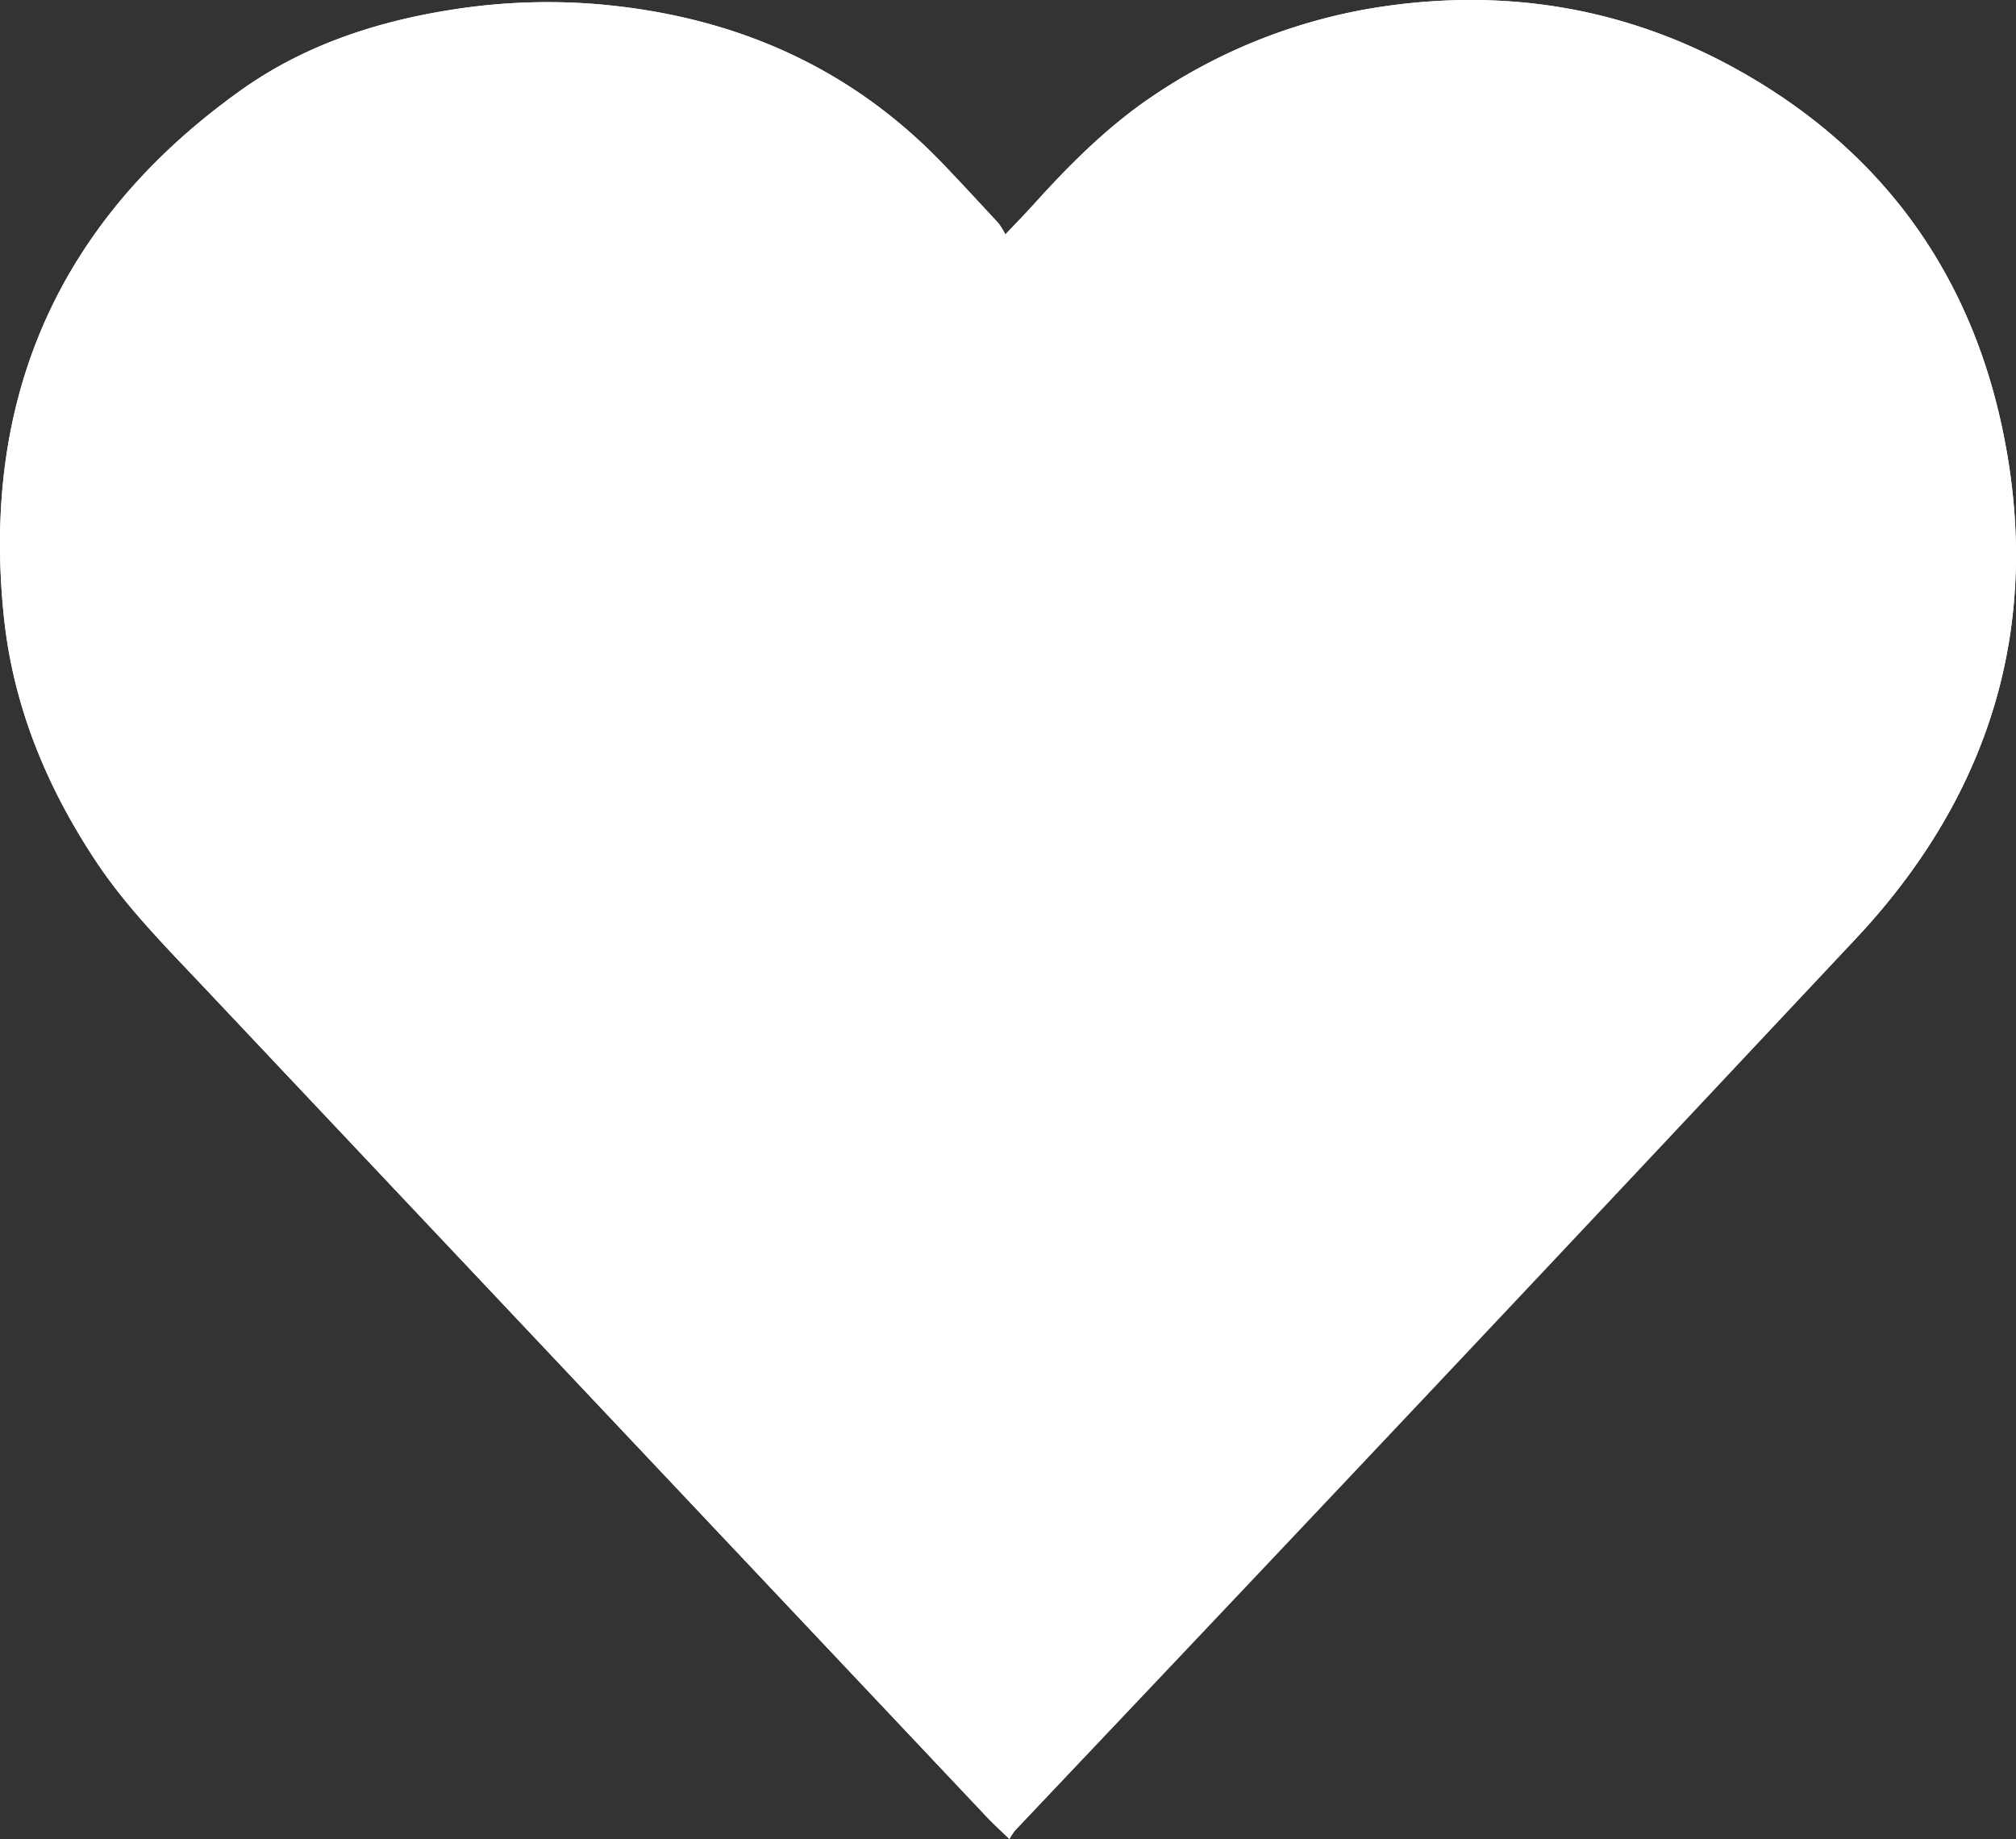 <svg xmlns="http://www.w3.org/2000/svg" viewBox="0 0 448.74 409.26"><rect x="0" y="0" width="448.74" height="409.26" fill="#333333" stroke="none"/><title>Recurso 1</title><g id="Capa_2" data-name="Capa 2"><g id="Capa_1-2" data-name="Capa 1"><path d="M224.68,409.26a13.45,13.45,0,0,1,1.26-1.91q93.63-99.24,187.21-198.53c30.26-32.3,41.82-70.69,32.38-114.21-7.5-34.62-27-61.18-58.06-78.69C363.13,2.18,336.9-2.53,309.17,1.26a123.38,123.38,0,0,0-51.7,19.53C247,27.67,238.28,36.4,230,45.61c-1.8,2-3.69,3.92-6.2,6.57a16.91,16.91,0,0,0-1.54-2.51c-4.18-4.52-8.35-9.05-12.62-13.48-21-21.76-46.95-32.74-76.75-35.27a135.74,135.74,0,0,0-32.71,1.33c-16.87,2.66-32.85,8-46.73,18C13.43,48.85-4.17,88,.83,136.91c2,20,9.46,38.11,20.55,54.8,6.72,10.12,15.23,18.69,23.51,27.46q87.39,92.61,174.78,185.2C221.09,405.88,222.63,407.26,224.68,409.26Z" style="fill:#fff"/><path d="M224.68,409.26c-2.05-2-3.59-3.38-5-4.89q-87.4-92.58-174.78-185.2c-8.28-8.77-16.79-17.34-23.51-27.46C10.29,175,2.87,156.88.83,136.91c-5-49,12.6-88.06,52.58-116.7,13.88-9.94,29.86-15.3,46.73-18A135.74,135.74,0,0,1,132.85.92c29.8,2.53,55.77,13.51,76.75,35.27,4.27,4.43,8.44,9,12.62,13.48a16.91,16.91,0,0,1,1.54,2.51c2.51-2.65,4.4-4.57,6.2-6.57,8.32-9.21,17.06-17.94,27.51-24.82a123.38,123.38,0,0,1,51.7-19.53c27.73-3.79,54,.92,78.3,14.66C418.48,33.43,438,60,445.53,94.61c9.44,43.52-2.12,81.91-32.38,114.21Q319.88,308.4,225.94,407.35A13.45,13.45,0,0,0,224.68,409.26Z" style="fill:#fff"/></g></g></svg>